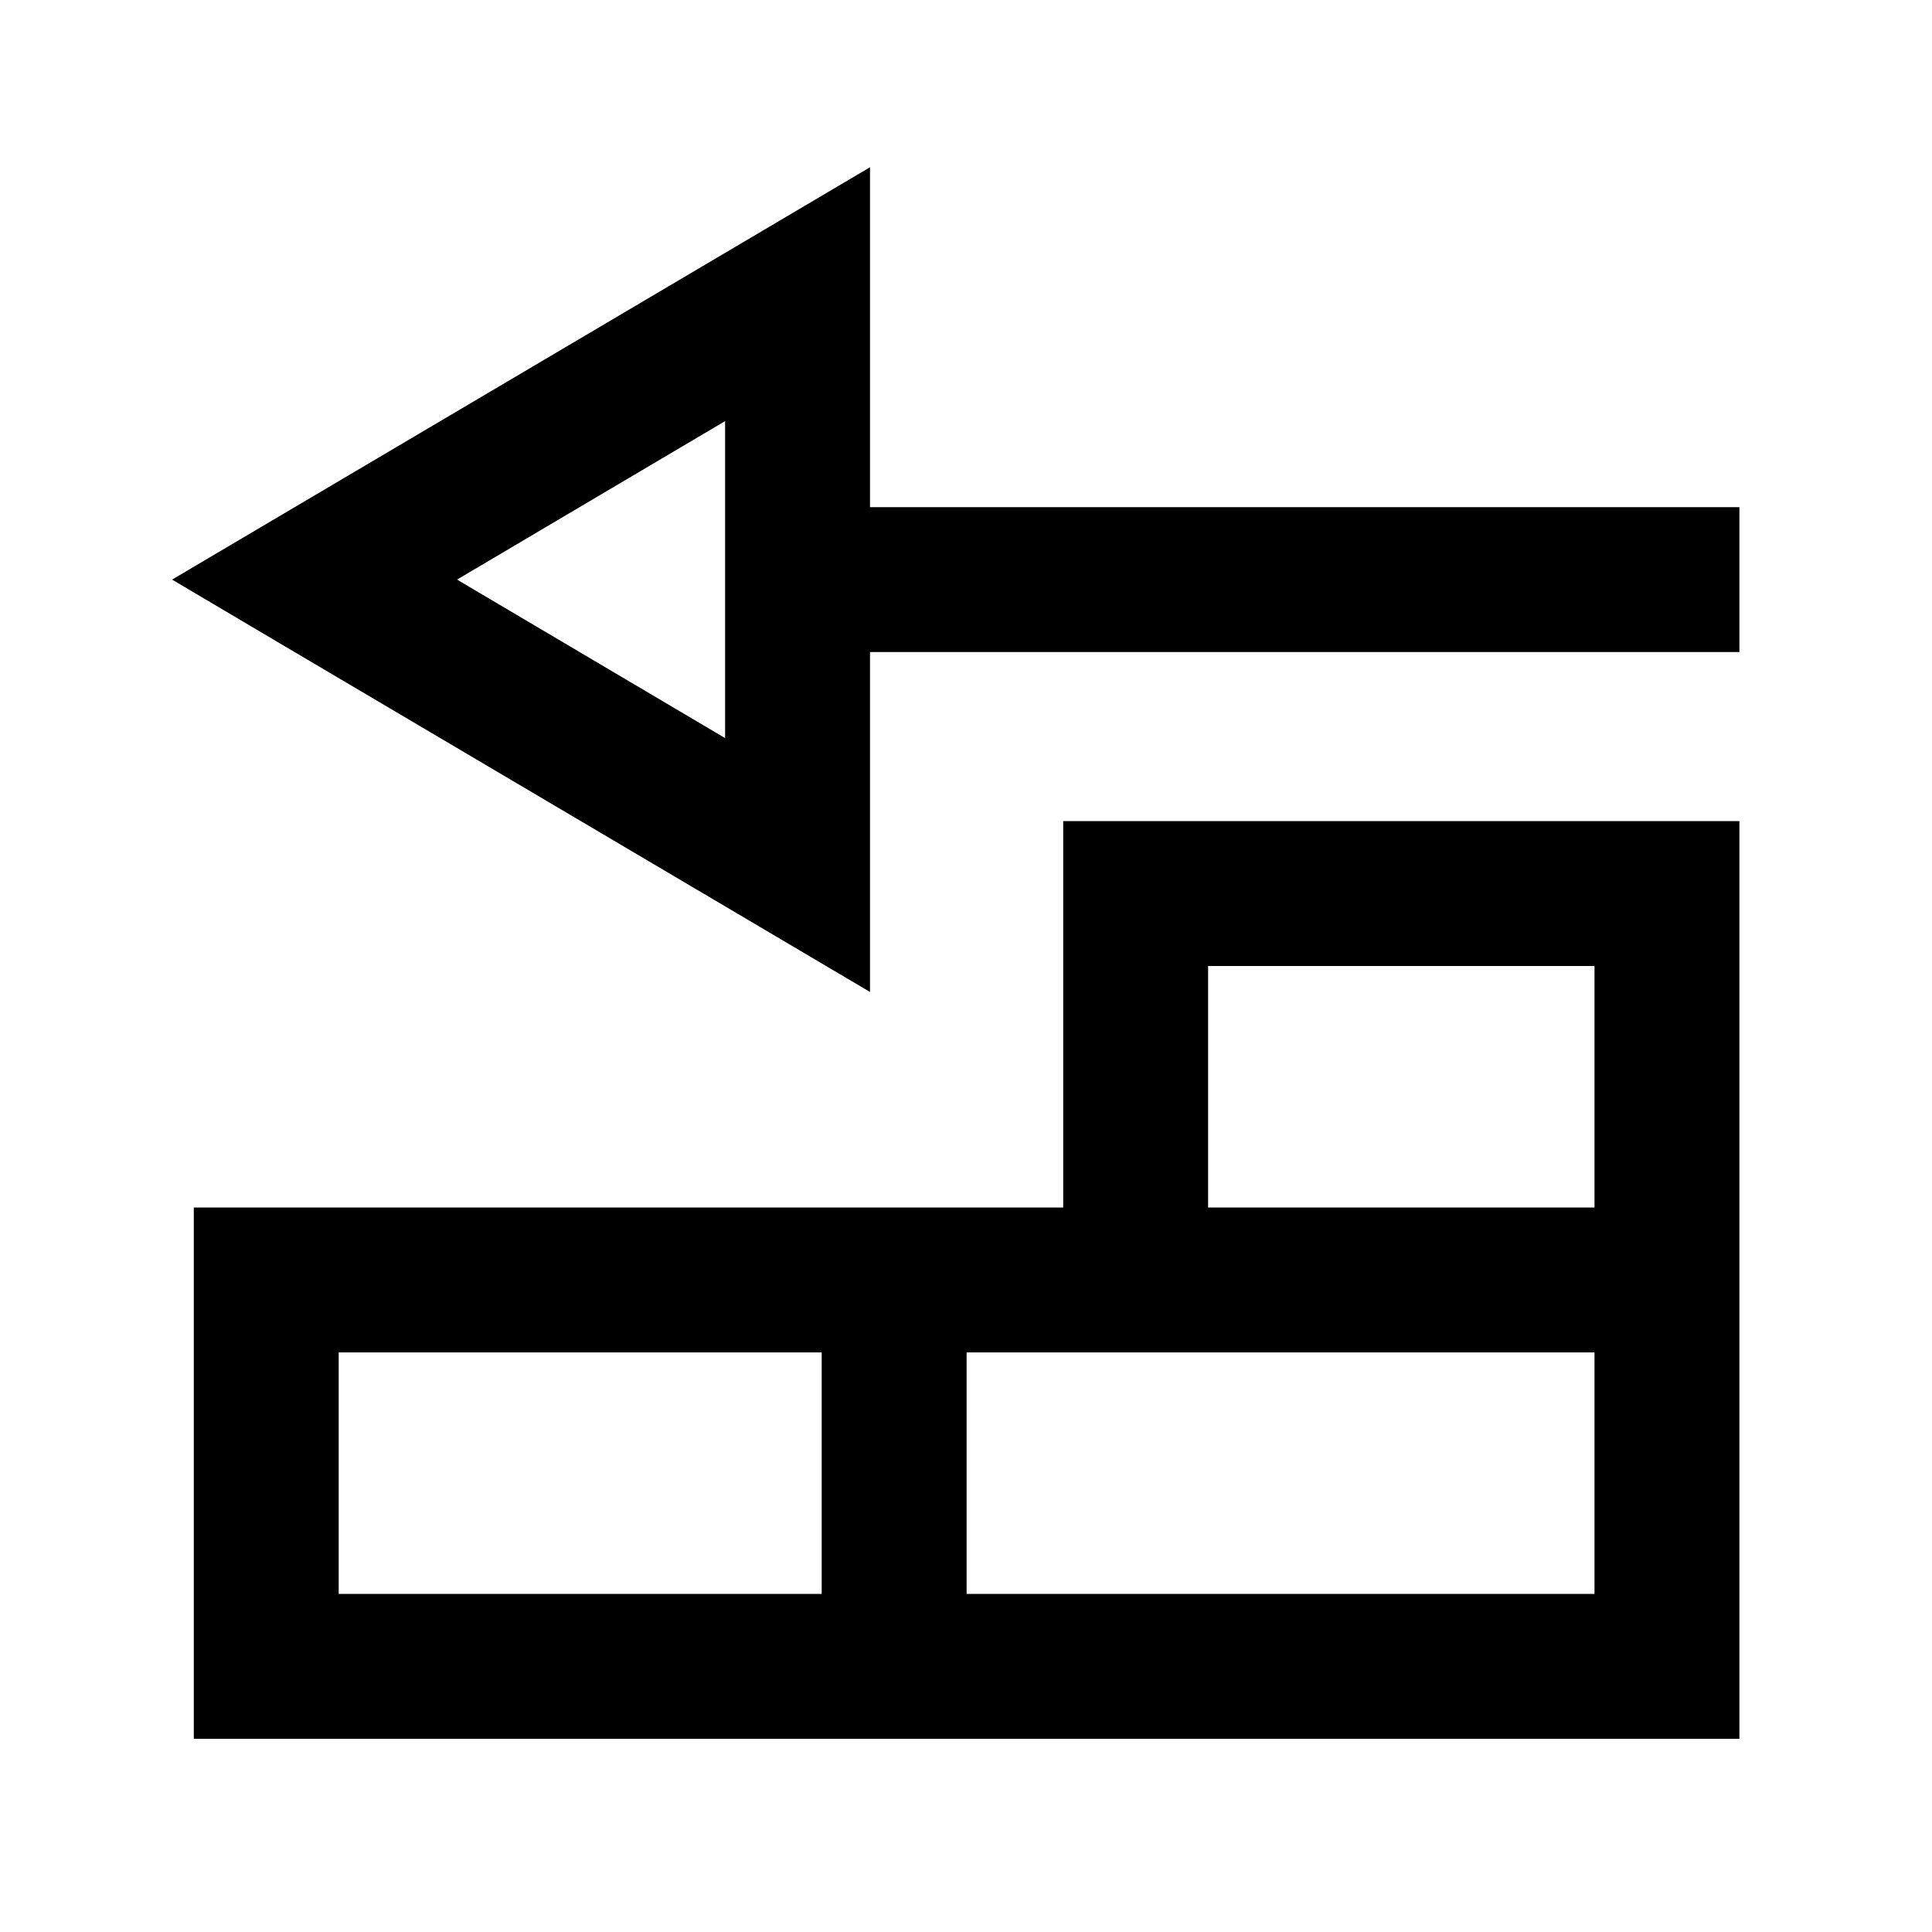 <svg xmlns="http://www.w3.org/2000/svg" viewBox="0 0 640 640"><!--! Font Awesome Pro 7.1.0 by @fontawesome - https://fontawesome.com License - https://fontawesome.com/license (Commercial License) Copyright 2025 Fonticons, Inc. --><path fill="currentColor" d="M288.2 55.4L288.2 168L576.2 168L576.2 216L288.2 216L288.2 328.6C284.7 326.5 219.3 287.9 92 212.7L57 192C59.5 190.5 124.5 152.1 252 76.8L288.2 55.4zM151.4 192L240.2 244.5L240.2 139.5L151.4 192zM352.2 400L352.2 272L576.2 272L576.2 576L64.2 576L64.2 400L352.2 400zM400.2 400L528.2 400L528.2 320L400.2 320L400.2 400zM368.2 448L320.2 448L320.2 528L528.2 528L528.2 448L368.2 448zM112.2 448L112.2 528L272.2 528L272.2 448L112.2 448z"/></svg>